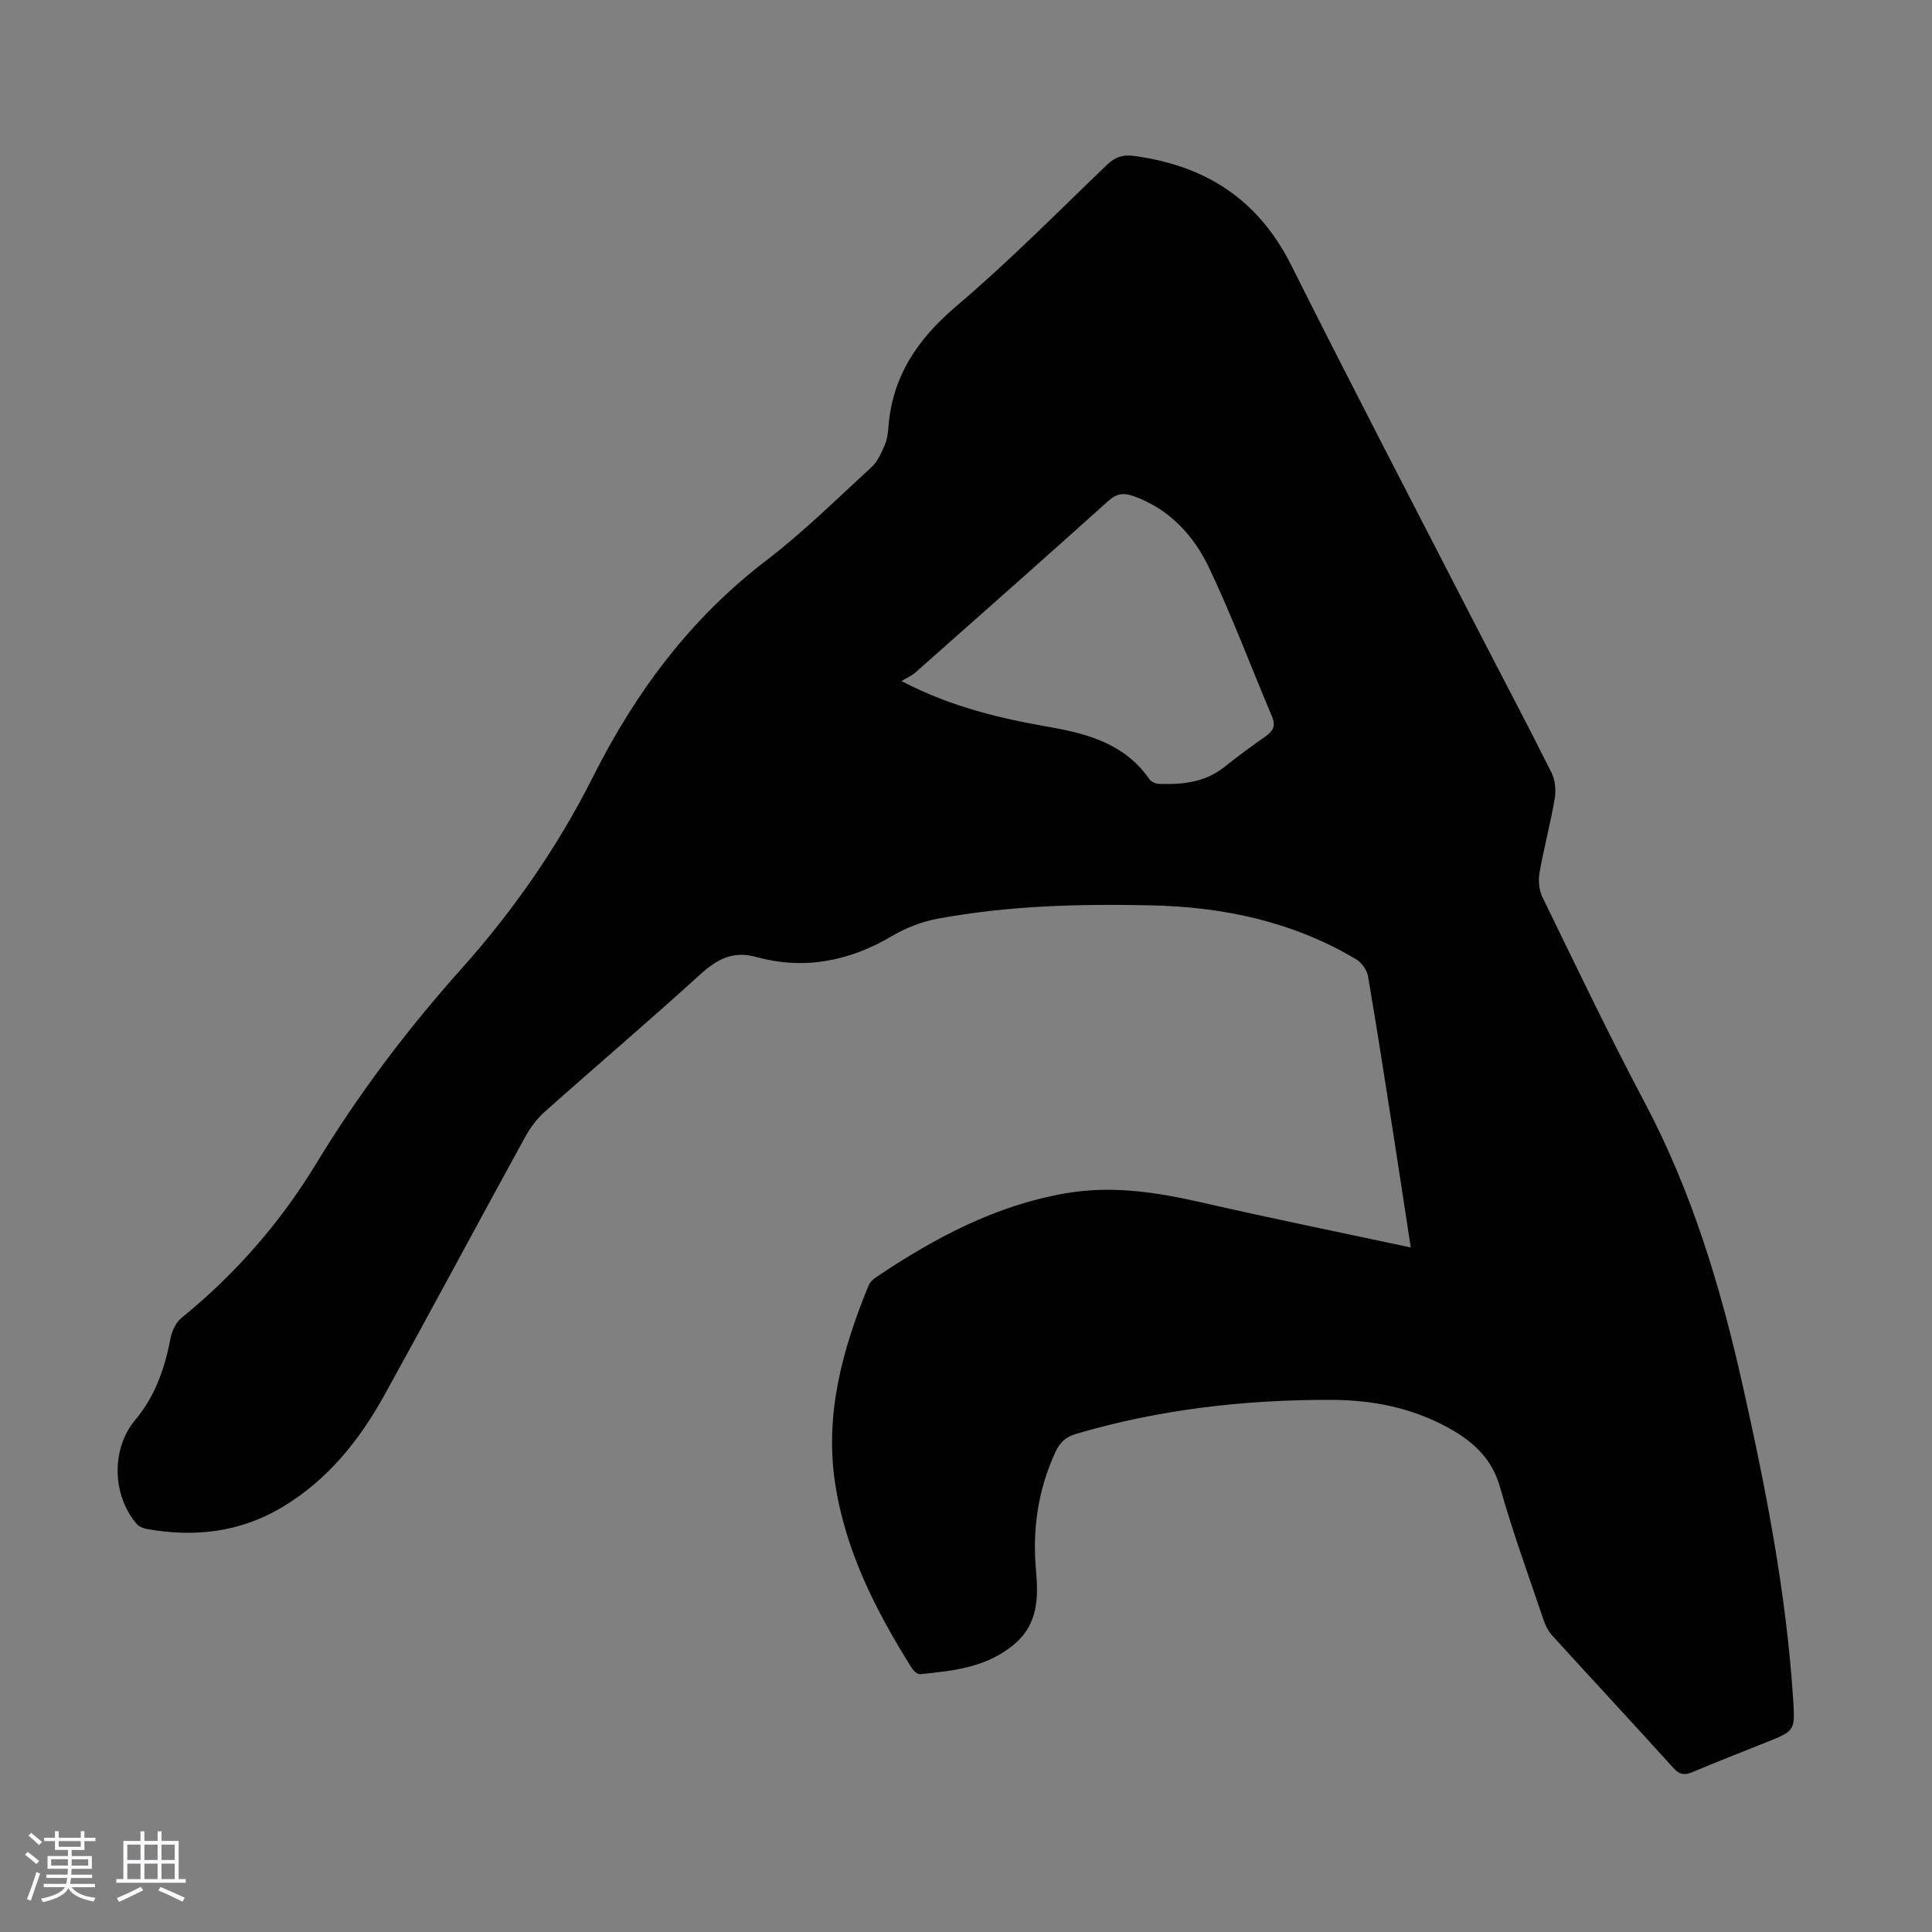 <svg enable-background="new 0 0 400 400" viewBox="0 0 400 400" xmlns="http://www.w3.org/2000/svg"><rect x="0" y="0" width="400" height="400" fill="#808080" stroke="none"/><path d="m5.17 384 .55-.58c.85.61 1.65 1.24 2.4 1.87l-.59.64c-.83-.73-1.62-1.38-2.36-1.93m1.22 9.53-.82-.34c.71-1.76 1.37-3.64 1.98-5.63.24.13.5.25.76.36-.6 1.67-1.24 3.54-1.92 5.61m-.5-13.5.57-.54c.56.44 1.31 1.06 2.26 1.87l-.64.64c-.68-.66-1.41-1.32-2.19-1.97m3.25.46h2.24v-1.36h.77v1.36h4.57v-1.36h.76v1.36h2.28v.69h-2.28v1.84h-2.64v1.26h4.18v2.64h-4.21c0 .45-.02.86-.05 1.21h4.32v.69h-4.38c-.04.34-.1.75-.19 1.22h5.15v.69h-4.82c.87 1.19 2.51 1.92 4.93 2.19-.17.31-.3.57-.37.76-2.77-.49-4.52-1.41-5.26-2.76-.56 1.26-2.3 2.23-5.24 2.9-.12-.24-.26-.48-.43-.72 2.73-.55 4.38-1.34 4.96-2.38h-4.38v-.69h4.65c.1-.38.17-.79.21-1.22h-4.32v-.69h4.4c.03-.34.05-.75.05-1.21h-4.2v-2.64h4.23v-1.26h-2.69v-1.84h-2.24zm1.46 4.46v1.29h3.45c.01-.4.02-.57.01-.53v-.32-.45h-3.46zm1.55-2.59h4.57v-1.19h-4.57zm6.11 2.59h-3.42v.77c-.01.19-.01.37-.02.53h3.44z" fill="#fafafc"/><path d="m32.63 379.16h.82v1.98h3.54v7.89h1.46v.78h-14.37v-.78h1.46v-7.89h3.54v-1.98h.82v1.98h2.73zm-3.49 11.48.5.73c-1.61.82-3.28 1.63-5 2.41-.13-.27-.28-.55-.44-.82 1.75-.72 3.4-1.49 4.94-2.32m-2.78-5.55h2.73v-3.18h-2.73zm0 3.95h2.73v-3.2h-2.73zm3.54-3.95h2.73v-3.18h-2.73zm0 3.95h2.73v-3.2h-2.73zm7.89 4.68c-1.84-.92-3.51-1.7-5.02-2.32l.45-.73c1.89.8 3.57 1.55 5.04 2.23zm-1.62-11.81h-2.73v3.18h2.73zm-2.73 7.13h2.73v-3.2h-2.73z" fill="#fafafc"/><path d="m292.08 258.27c-1.25-8.15-2.39-15.74-3.58-23.33-1.71-10.94-3.39-21.88-5.26-32.79-.22-1.29-1.29-2.82-2.41-3.5-13.11-7.84-27.54-10.9-42.63-11.21-14.78-.31-29.55.06-44.13 2.78-3.22.6-6.49 1.87-9.32 3.54-8.88 5.25-18.21 7.11-28.19 4.37-4.83-1.33-8.11.46-11.59 3.62-10.6 9.64-21.51 18.92-32.21 28.45-1.62 1.44-2.99 3.31-4.04 5.21-9.74 17.74-19.27 35.59-29.05 53.29-5.2 9.41-11.77 17.68-21.2 23.32-8.68 5.2-18.02 6.28-27.82 4.59-.81-.14-1.78-.46-2.29-1.04-5.15-5.85-5.39-15.6-.38-21.56 4.18-4.98 6.15-10.78 7.35-17.02.29-1.49 1.12-3.22 2.26-4.14 11.14-9.06 20.45-19.7 27.89-31.96 8.74-14.39 18.83-27.77 30.05-40.31 10.8-12.08 20-25.34 27.25-39.76 8.83-17.56 20.16-32.77 35.88-44.79 7.71-5.9 14.67-12.8 21.85-19.38 1.21-1.11 1.93-2.85 2.63-4.41.49-1.1.69-2.38.78-3.59.75-10.67 6.02-18.44 14.13-25.31 10.83-9.18 20.83-19.33 31.08-29.17 1.69-1.63 3.24-2.2 5.6-1.89 14.79 1.96 25.77 8.97 32.61 22.64 12.3 24.58 25.01 48.95 37.58 73.4 5.42 10.54 10.97 21 16.28 31.59.77 1.54.99 3.65.7 5.37-.88 5.17-2.26 10.26-3.16 15.43-.28 1.61-.1 3.58.6 5.03 6.91 14.16 13.69 28.4 21.07 42.32 9.8 18.45 15.76 38.16 20.31 58.39 4.86 21.62 9.12 43.34 10.54 65.5.41 6.41.3 6.42-5.54 8.76-5.08 2.04-10.19 4.02-15.23 6.15-1.66.7-2.72.64-4.03-.82-8.33-9.22-16.8-18.3-25.16-27.5-.86-.95-1.43-2.26-1.84-3.49-3.03-9-6.31-17.93-8.87-27.07-1.7-6.1-5.69-9.6-10.82-12.42-7.45-4.09-15.59-5.69-23.91-5.73-17.96-.07-35.7 1.93-53.01 7.02-2.14.63-3.4 1.75-4.31 3.72-3.62 7.82-4.82 16.01-4.05 24.53.51 5.61.43 11.02-4.28 15.13-5.66 4.94-12.69 5.71-19.73 6.39-.53.05-1.34-.69-1.71-1.27-7.47-11.92-13.81-24.34-15.9-38.46-2.12-14.33 1.62-27.73 6.99-40.81.27-.66.94-1.25 1.56-1.67 12.06-8.1 24.7-14.85 39.25-17.36 9.47-1.63 18.65-.25 27.89 1.85 14.23 3.27 28.57 6.18 43.52 9.37zm-105.43-117.26c10.53 5.49 20.64 7.75 30.9 9.56 7.94 1.4 15.5 3.6 20.44 10.78.36.53 1.29.91 1.97.94 4.88.18 9.58-.31 13.61-3.55 2.7-2.17 5.5-4.22 8.34-6.2 1.57-1.09 2.29-2.19 1.46-4.15-4.34-10.26-8.25-20.73-13.02-30.79-3.2-6.74-8.22-12.22-15.65-14.88-1.96-.7-3.44-.61-5.14.91-13.31 11.96-26.71 23.81-40.11 35.67-.65.56-1.5.92-2.8 1.71z" fill="#010101"/></svg>
